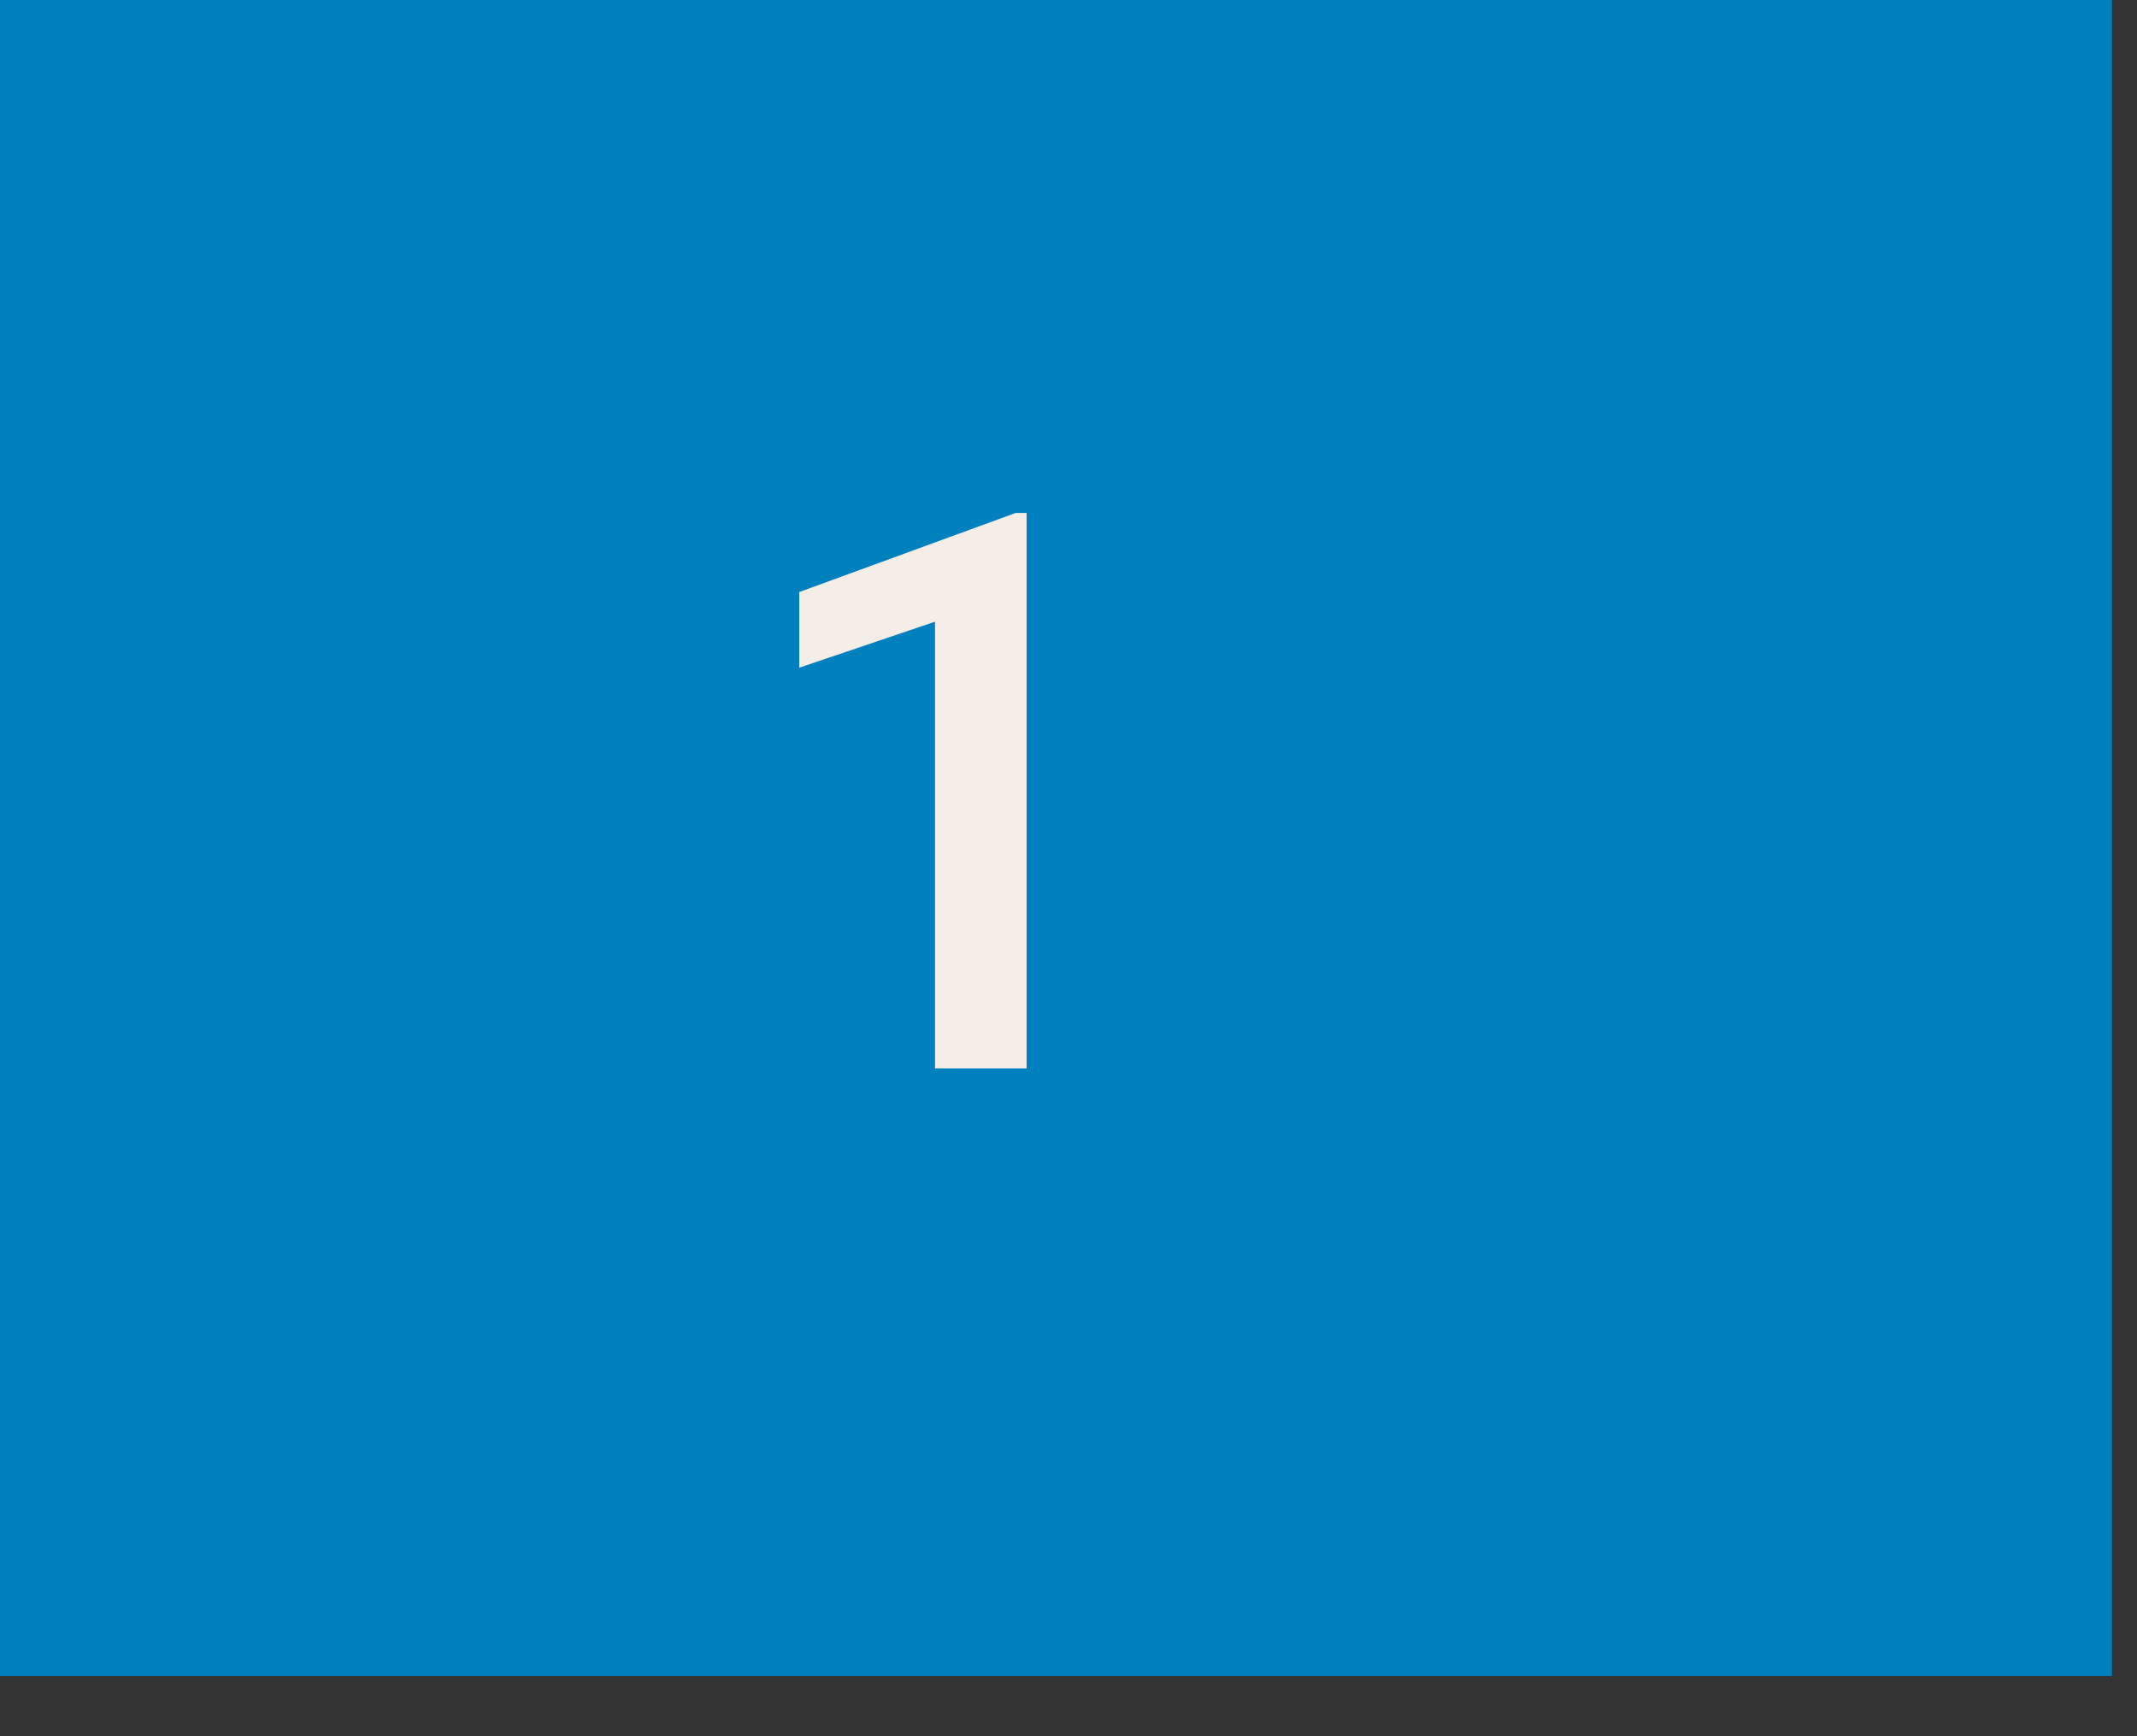 <svg width="32" height="26" viewBox="0 0 32 26" fill="none" xmlns="http://www.w3.org/2000/svg">
<rect x="0" y="0" width="32" height="26" fill="#333333" stroke="none"/>
<path d="M31.625 0H9.15527e-05V25.099H31.625V0Z" fill="#0080BE"/>
<path d="M15.373 7.682V16H14.001V9.31L11.968 9.999V8.866L15.207 7.682H15.373Z" fill="#F5EEE8"/>
</svg>
